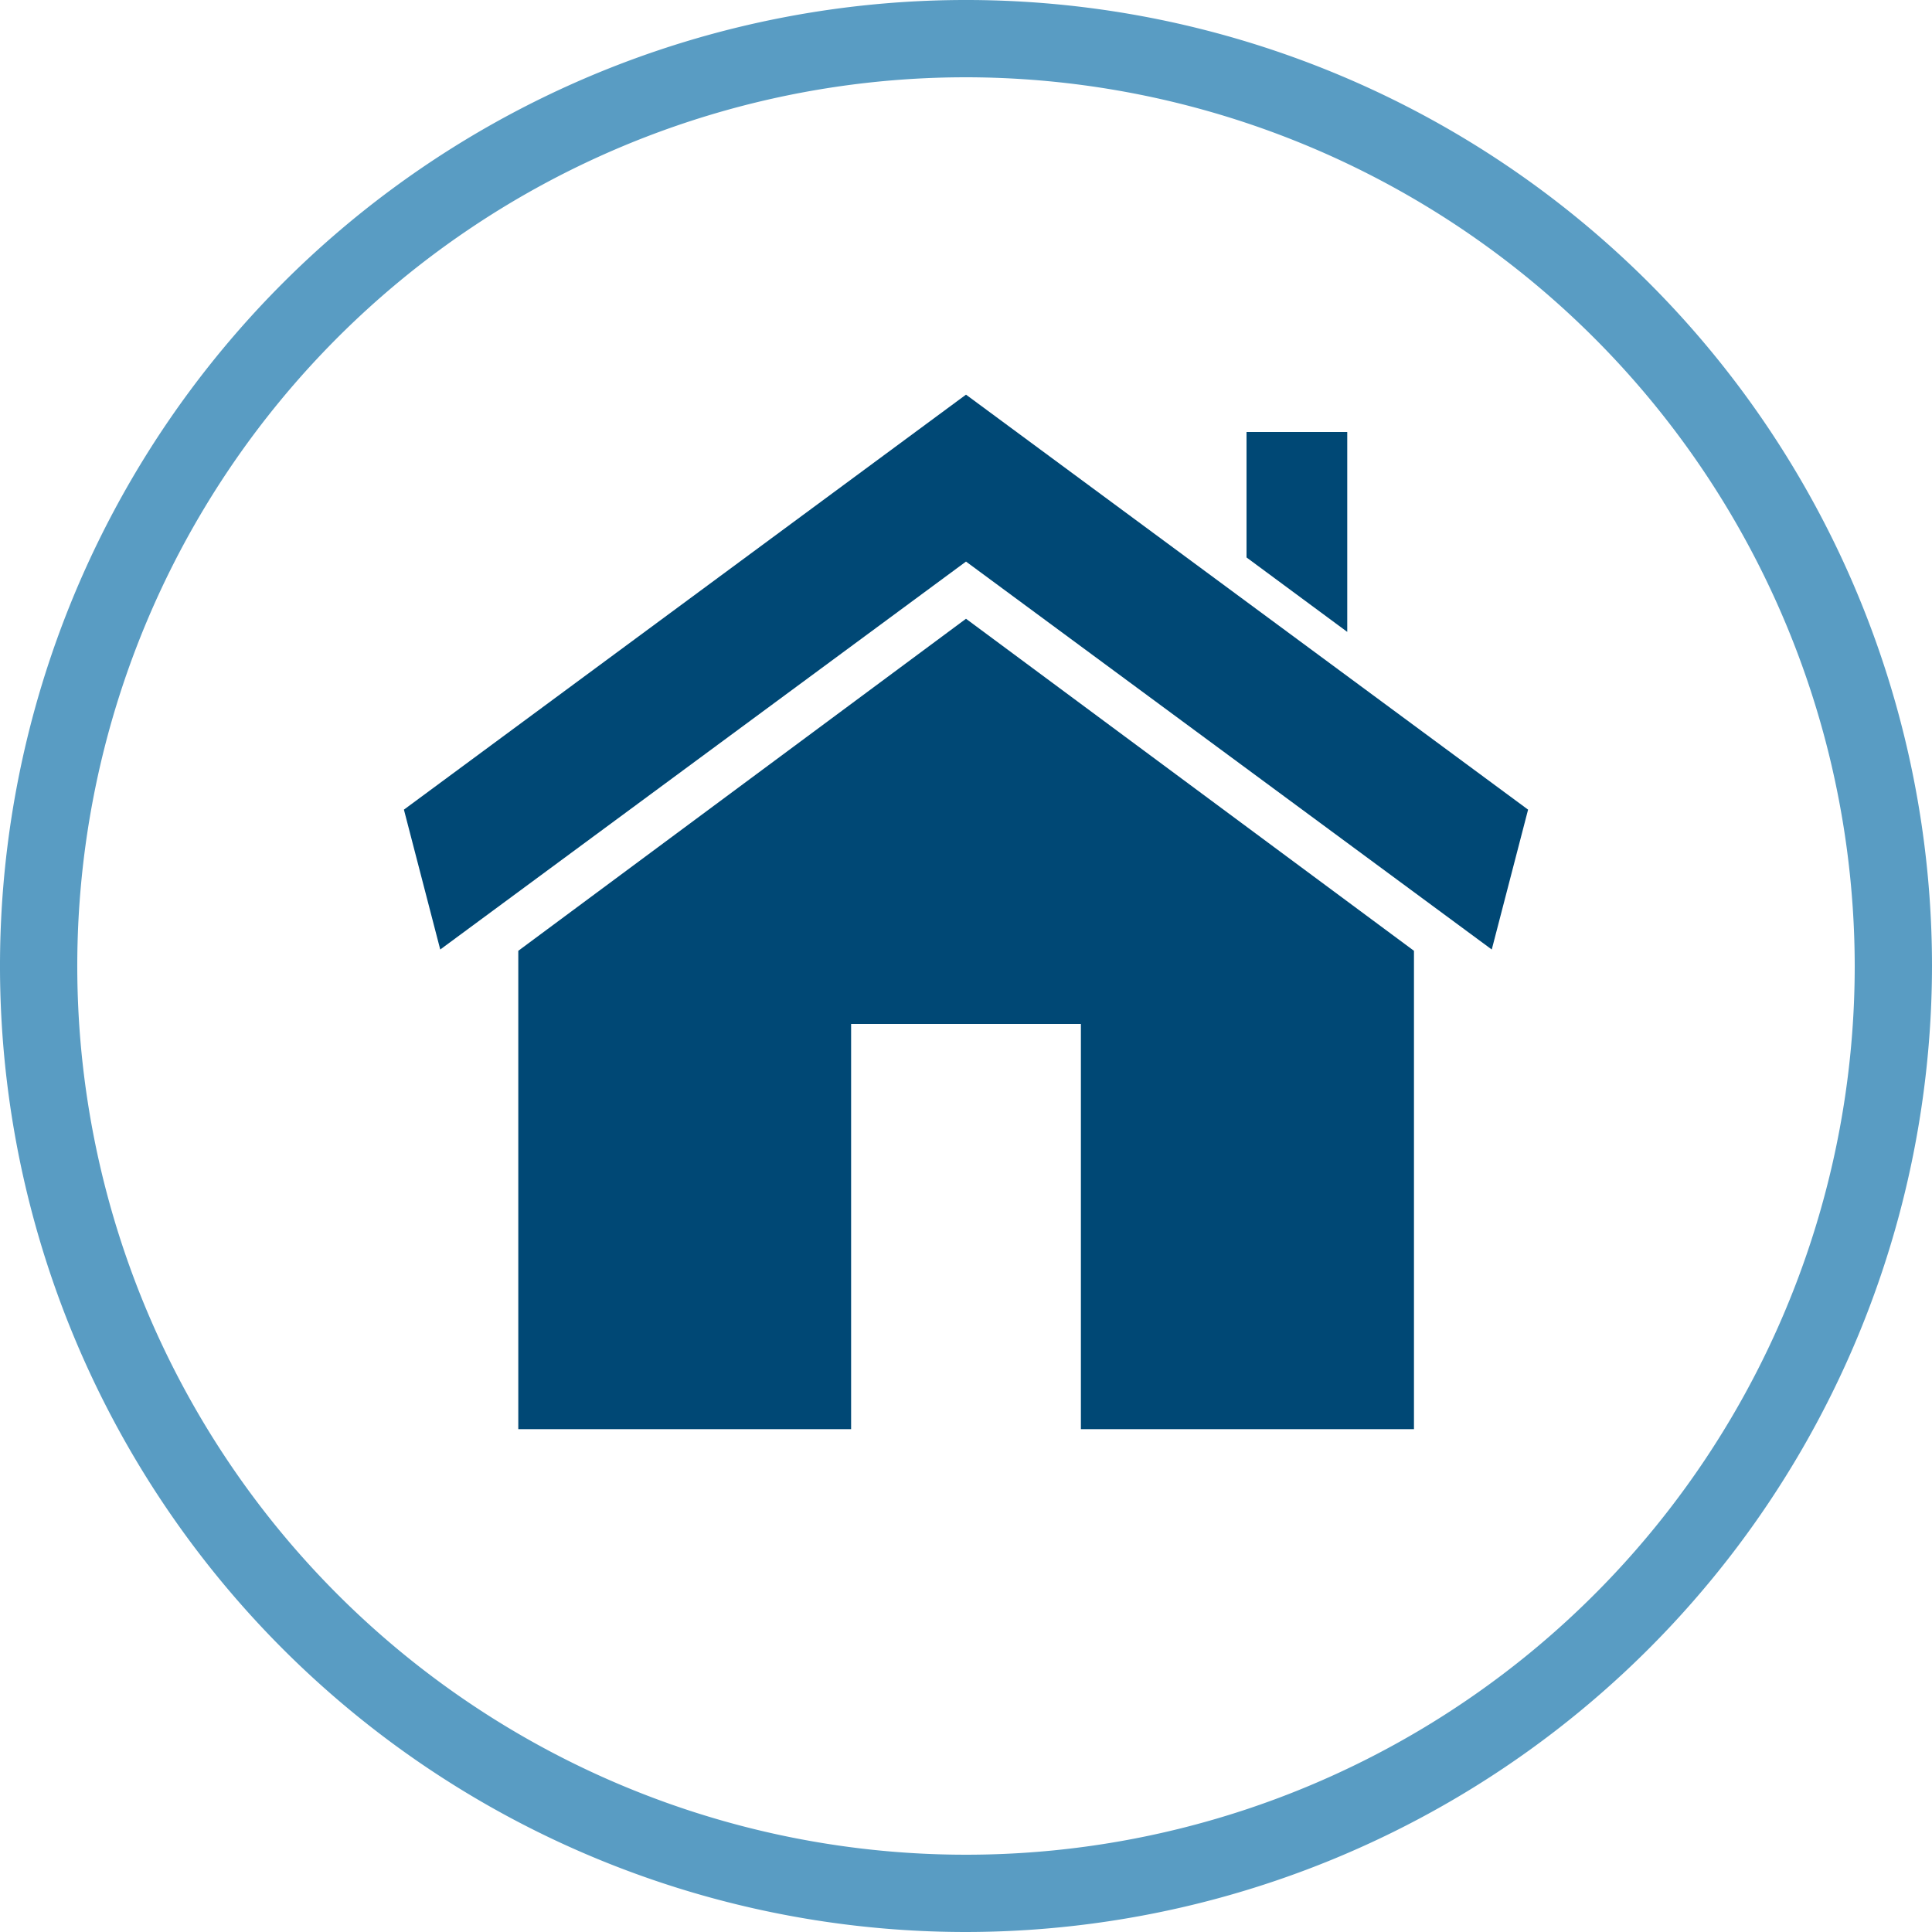 <svg id="Layer_1" data-name="Layer 1" xmlns="http://www.w3.org/2000/svg" viewBox="0 0 75 75">
  <path d="M37.5,75A37.5,37.5,0,1,1,75,37.5,37.54,37.54,0,0,1,37.5,75Zm0-72A34.5,34.5,0,1,0,72,37.5,34.54,34.54,0,0,0,37.5,3Z" style="fill: #599cc3"/>
  <g>
    <polygon points="52.3 16.77 48.39 16.77 48.39 21.64 52.3 24.53 52.3 16.77" style="fill: #004875"/>
    <polygon points="37.5 15.32 15.68 31.43 17.09 36.86 37.5 21.8 57.91 36.86 59.32 31.43 37.5 15.32" style="fill: #004875"/>
    <polygon points="20.12 36.91 20.12 55.48 29.39 55.48 32.69 55.48 33.04 55.48 33.04 39.75 41.96 39.75 41.96 55.48 42.26 55.48 44.71 55.48 54.89 55.48 54.89 36.91 37.5 24.02 20.12 36.91" style="fill: #004875"/>
  </g>
</svg>
